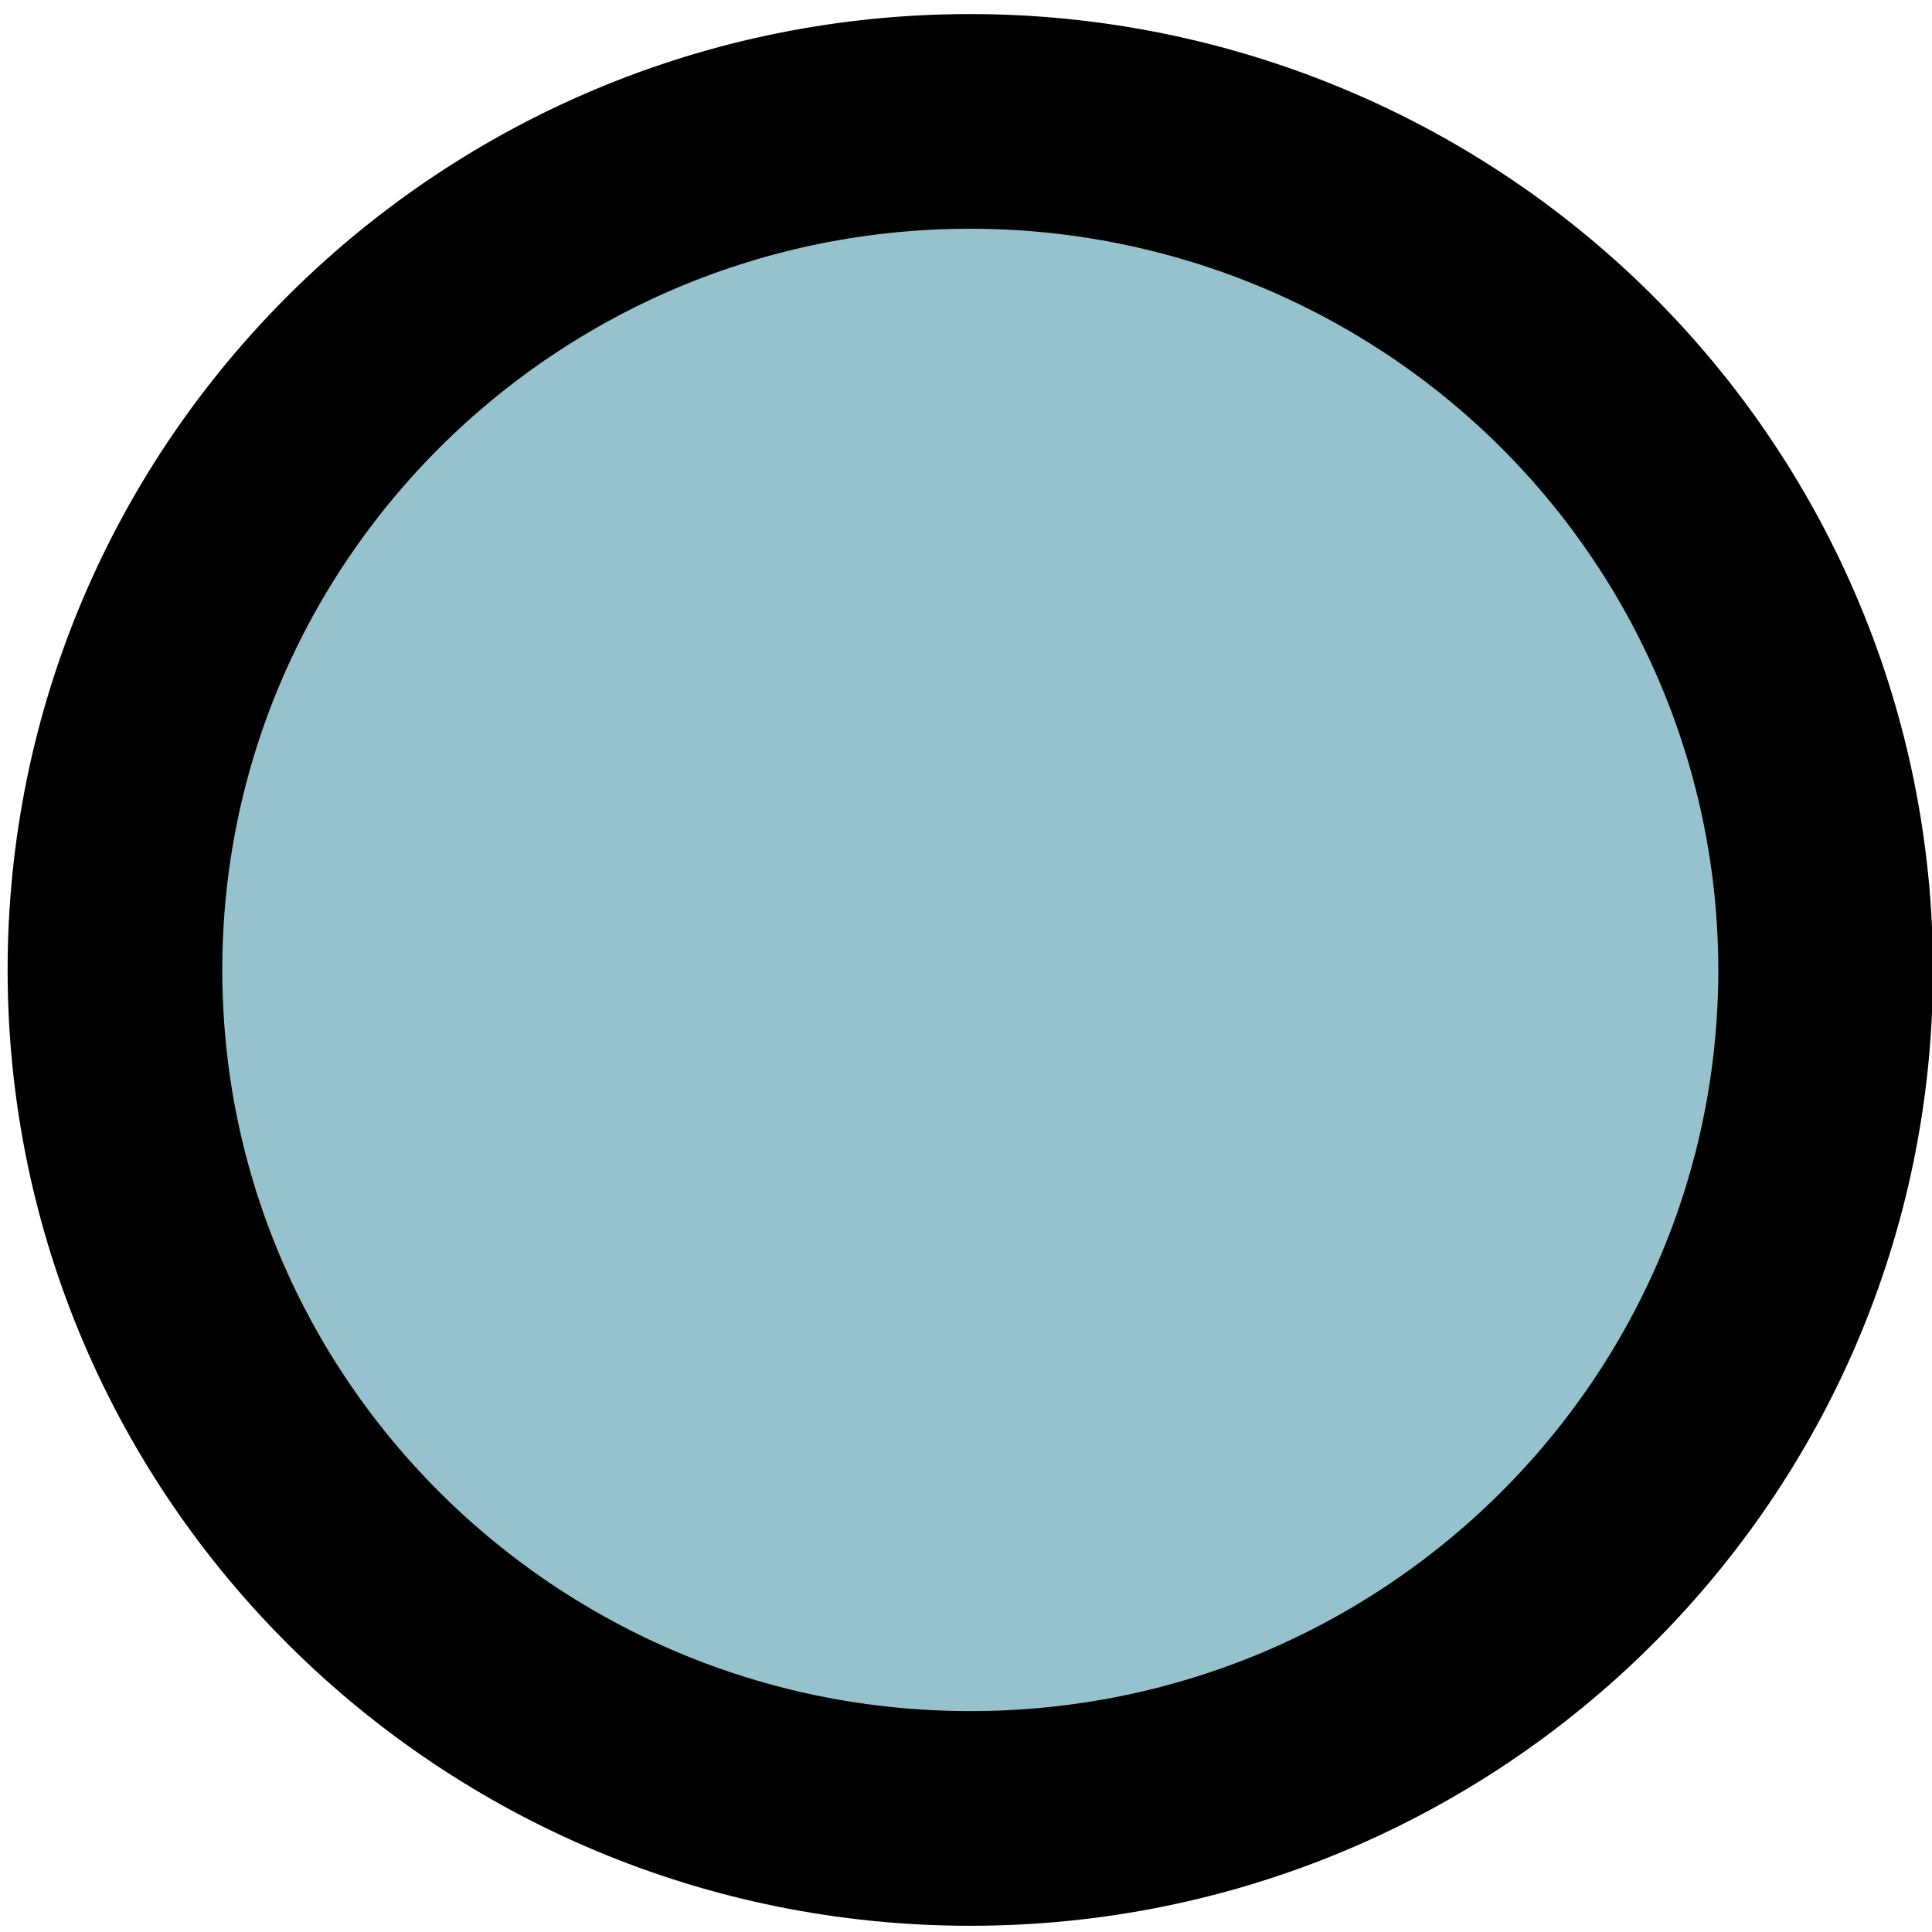 <svg version="1.1" viewBox="0.0 0.0 18.0 18.0" fill="none" stroke="none" stroke-linecap="square" stroke-miterlimit="10" xmlns:xlink="http://www.w3.org/1999/xlink" xmlns="http://www.w3.org/2000/svg"><clipPath id="g3750e43194f_1_1.0"><path d="m0 0l18.0 0l0 18.0l-18.0 0l0 -18.0z" clip-rule="nonzero"/></clipPath><g clip-path="url(#g3750e43194f_1_1.0)"><path fill="#000000" fill-opacity="0.0" d="m0 0l18.0 0l0 18.0l-18.0 0z" fill-rule="evenodd"/><path fill="#95c2cc" d="m1.071 9.037l0 0c0 -4.366 3.568 -7.906 7.969 -7.906l0 0c2.113 0 4.14 0.833 5.635 2.315c1.494 1.483 2.334 3.493 2.334 5.59l0 0c0 4.366 -3.568 7.906 -7.969 7.906l0 0c-4.401 0 -7.969 -3.539 -7.969 -7.906z" fill-rule="evenodd"/><path stroke="#000000" stroke-width="2.0" stroke-linejoin="round" stroke-linecap="butt" d="m1.071 9.037l0 0c0 -4.366 3.568 -7.906 7.969 -7.906l0 0c2.113 0 4.14 0.833 5.635 2.315c1.494 1.483 2.334 3.493 2.334 5.59l0 0c0 4.366 -3.568 7.906 -7.969 7.906l0 0c-4.401 0 -7.969 -3.539 -7.969 -7.906z" fill-rule="evenodd"/></g></svg>